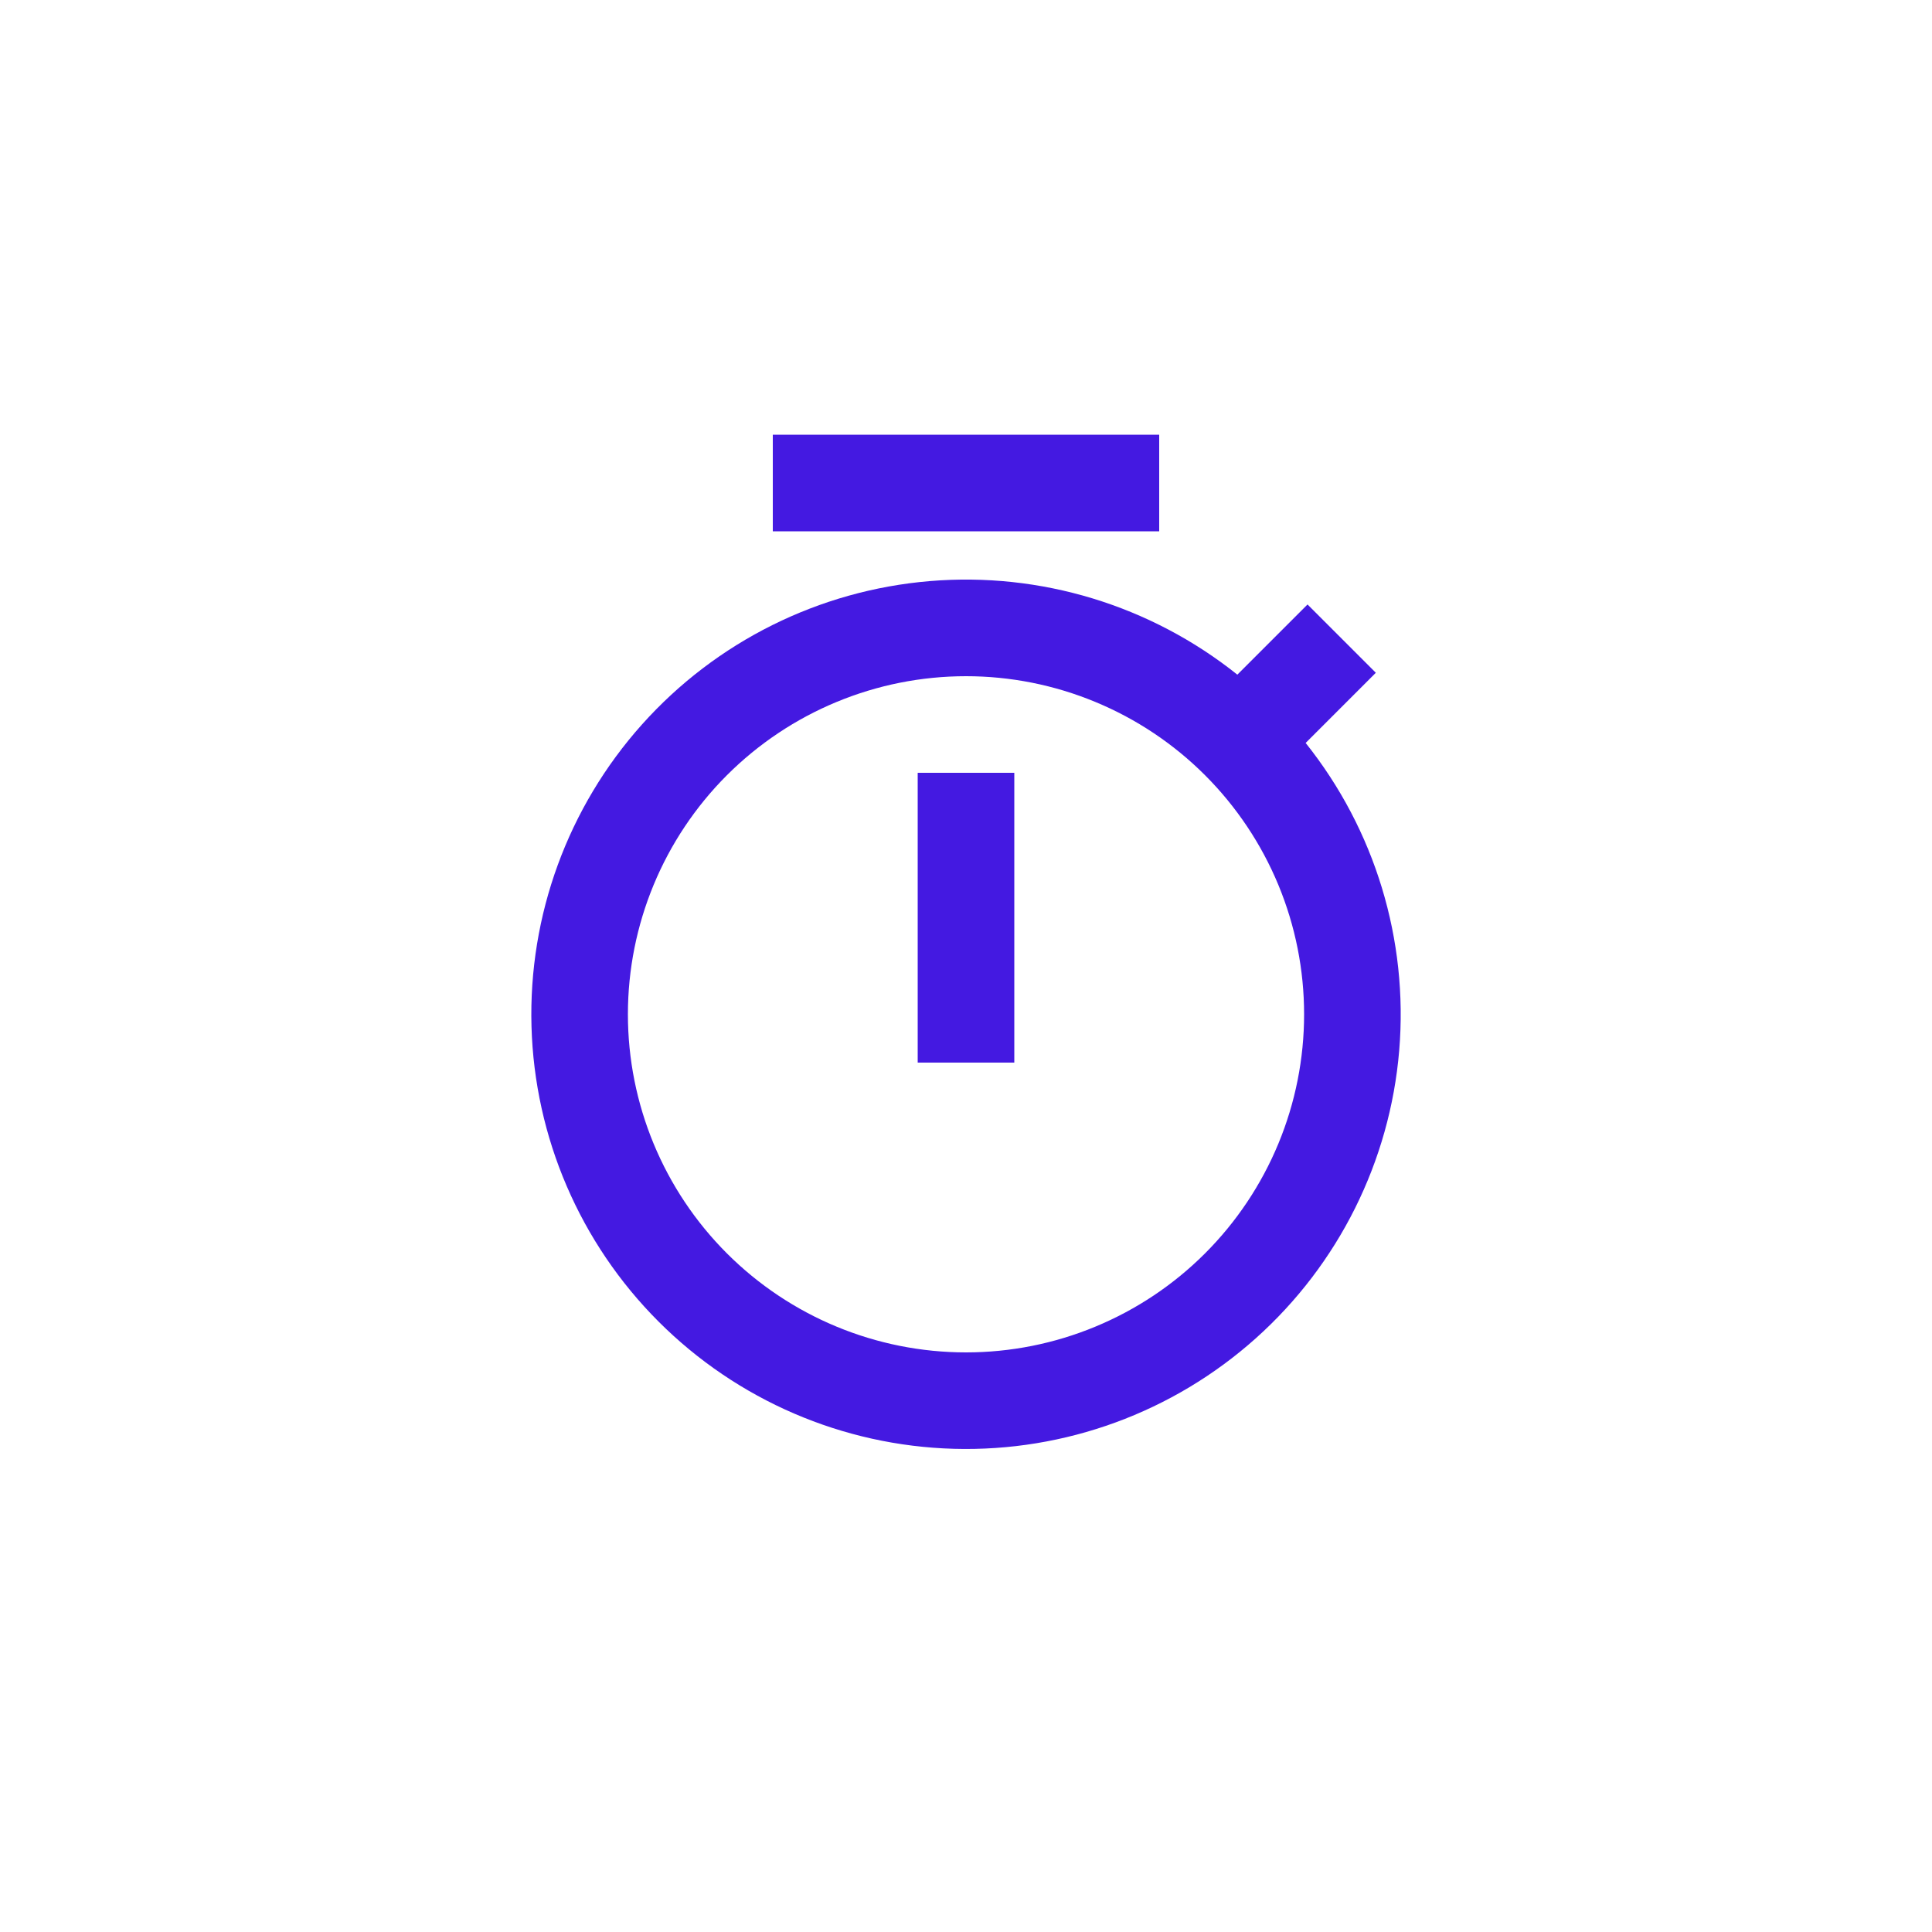 <svg width="40" height="40" viewBox="0 0 40 40" fill="none" xmlns="http://www.w3.org/2000/svg">
<g filter="url(#filter0_b_1274_66656)">
<rect width="40" height="40" rx="4" fill="white" fill-opacity="0.8"/>
<g clip-path="url(#clip0_1274_66656)">
<path d="M25.618 13.968L27.071 12.515L28.485 13.929L27.032 15.382C28.467 17.179 29.16 19.458 28.969 21.75C28.777 24.042 27.715 26.174 26 27.708C24.286 29.241 22.049 30.06 19.75 29.996C17.45 29.932 15.263 28.99 13.636 27.363C12.009 25.737 11.068 23.549 11.004 21.25C10.94 18.951 11.758 16.714 13.292 14.999C14.825 13.285 16.957 12.223 19.249 12.031C21.542 11.839 23.82 12.532 25.618 13.968ZM20 28C20.919 28 21.829 27.819 22.678 27.467C23.528 27.115 24.299 26.6 24.949 25.95C25.599 25.3 26.115 24.528 26.467 23.679C26.819 22.829 27 21.919 27 21C27 20.081 26.819 19.171 26.467 18.321C26.115 17.472 25.599 16.7 24.949 16.05C24.299 15.4 23.528 14.885 22.678 14.533C21.829 14.181 20.919 14 20 14C18.143 14 16.363 14.738 15.05 16.05C13.737 17.363 13 19.143 13 21C13 22.857 13.737 24.637 15.05 25.95C16.363 27.262 18.143 28 20 28ZM19 16H21V22H19V16ZM16 9H24V11H16V9Z" fill="#4419E1"/>
</g>
</g>
<defs>
<filter id="filter0_b_1274_66656" x="-100" y="-100" width="240" height="240" filterUnits="userSpaceOnUse" color-interpolation-filters="sRGB">
<feFlood flood-opacity="0" result="BackgroundImageFix"/>
<feGaussianBlur in="BackgroundImageFix" stdDeviation="50"/>
<feComposite in2="SourceAlpha" operator="in" result="effect1_backgroundBlur_1274_66656"/>
<feBlend mode="normal" in="SourceGraphic" in2="effect1_backgroundBlur_1274_66656" result="shape"/>
</filter>
<clipPath id="clip0_1274_66656">
<rect width="24" height="24" fill="white" transform="translate(8 8)"/>
</clipPath>
</defs>
</svg>
